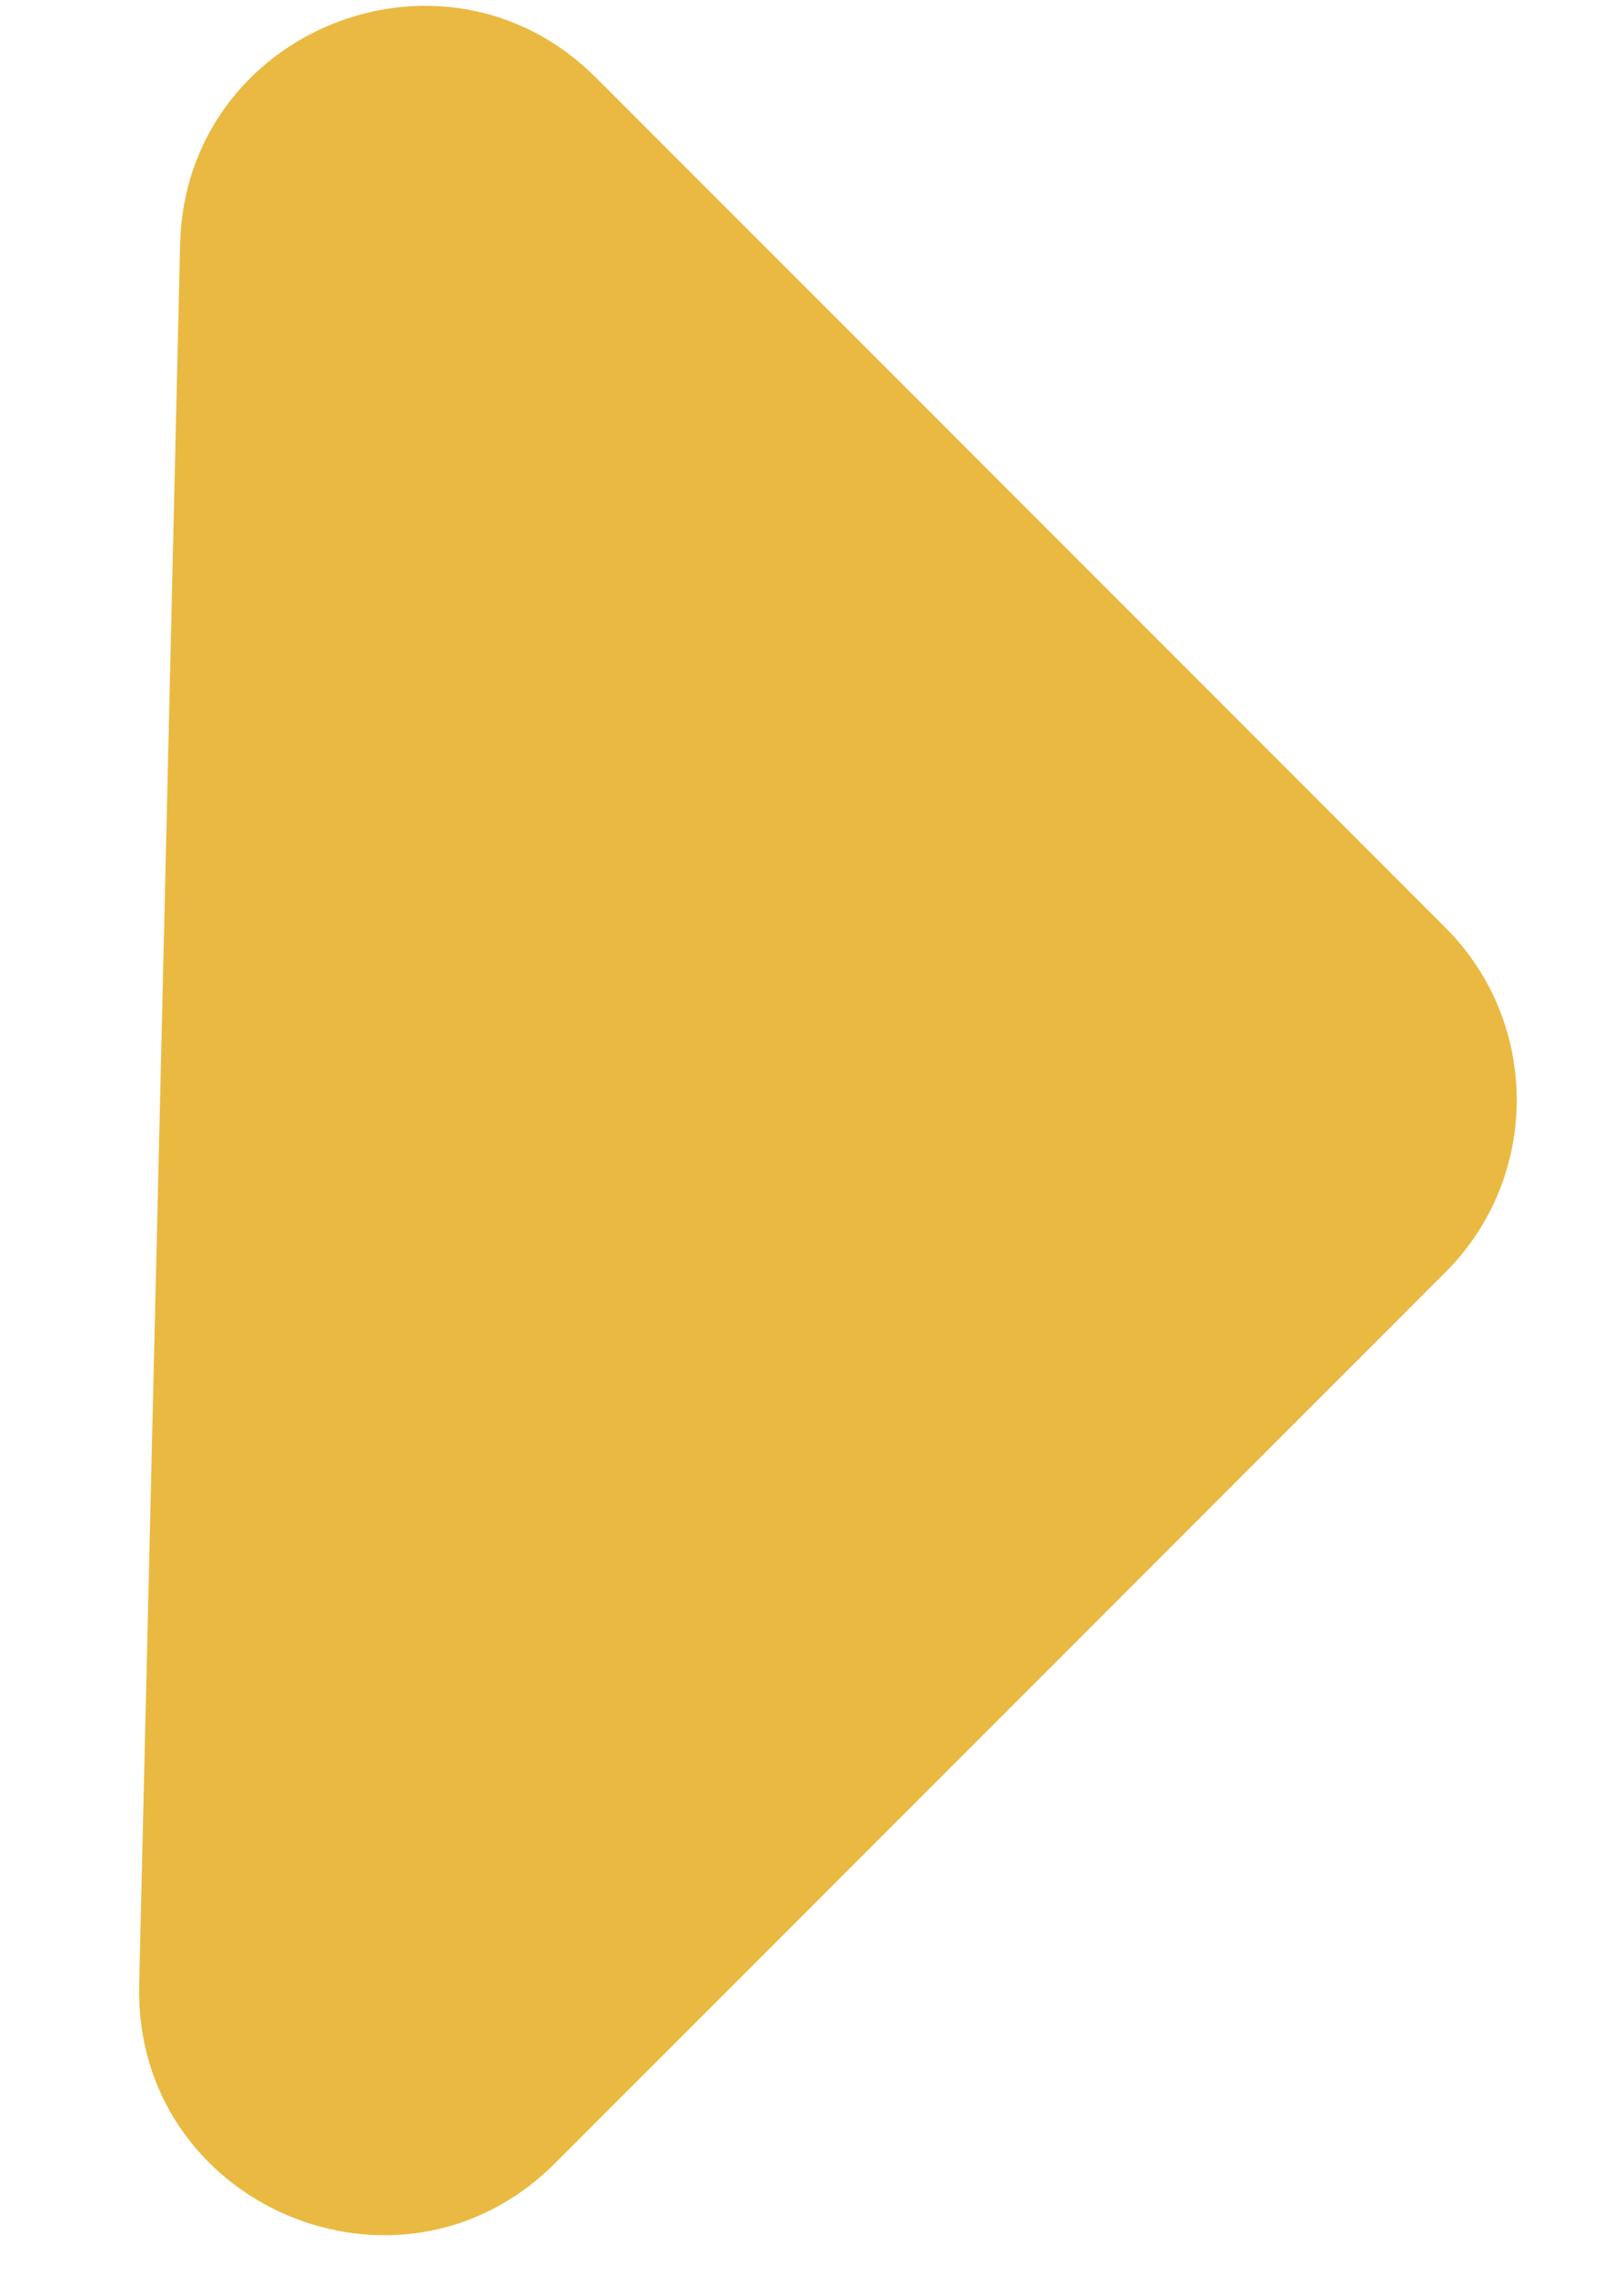 <svg xmlns="http://www.w3.org/2000/svg" width="10" height="14" viewBox="0 0 10 14" fill="none"><path d="M1.109 1.503C1.14 0.184 2.737 -0.455 3.67 0.478L8.9 5.708C9.486 6.294 9.486 7.244 8.9 7.83L3.418 13.312C2.46 14.27 0.825 13.57 0.857 12.216L0.998 6.252L1.109 1.503Z" fill="#EAB941"></path></svg>